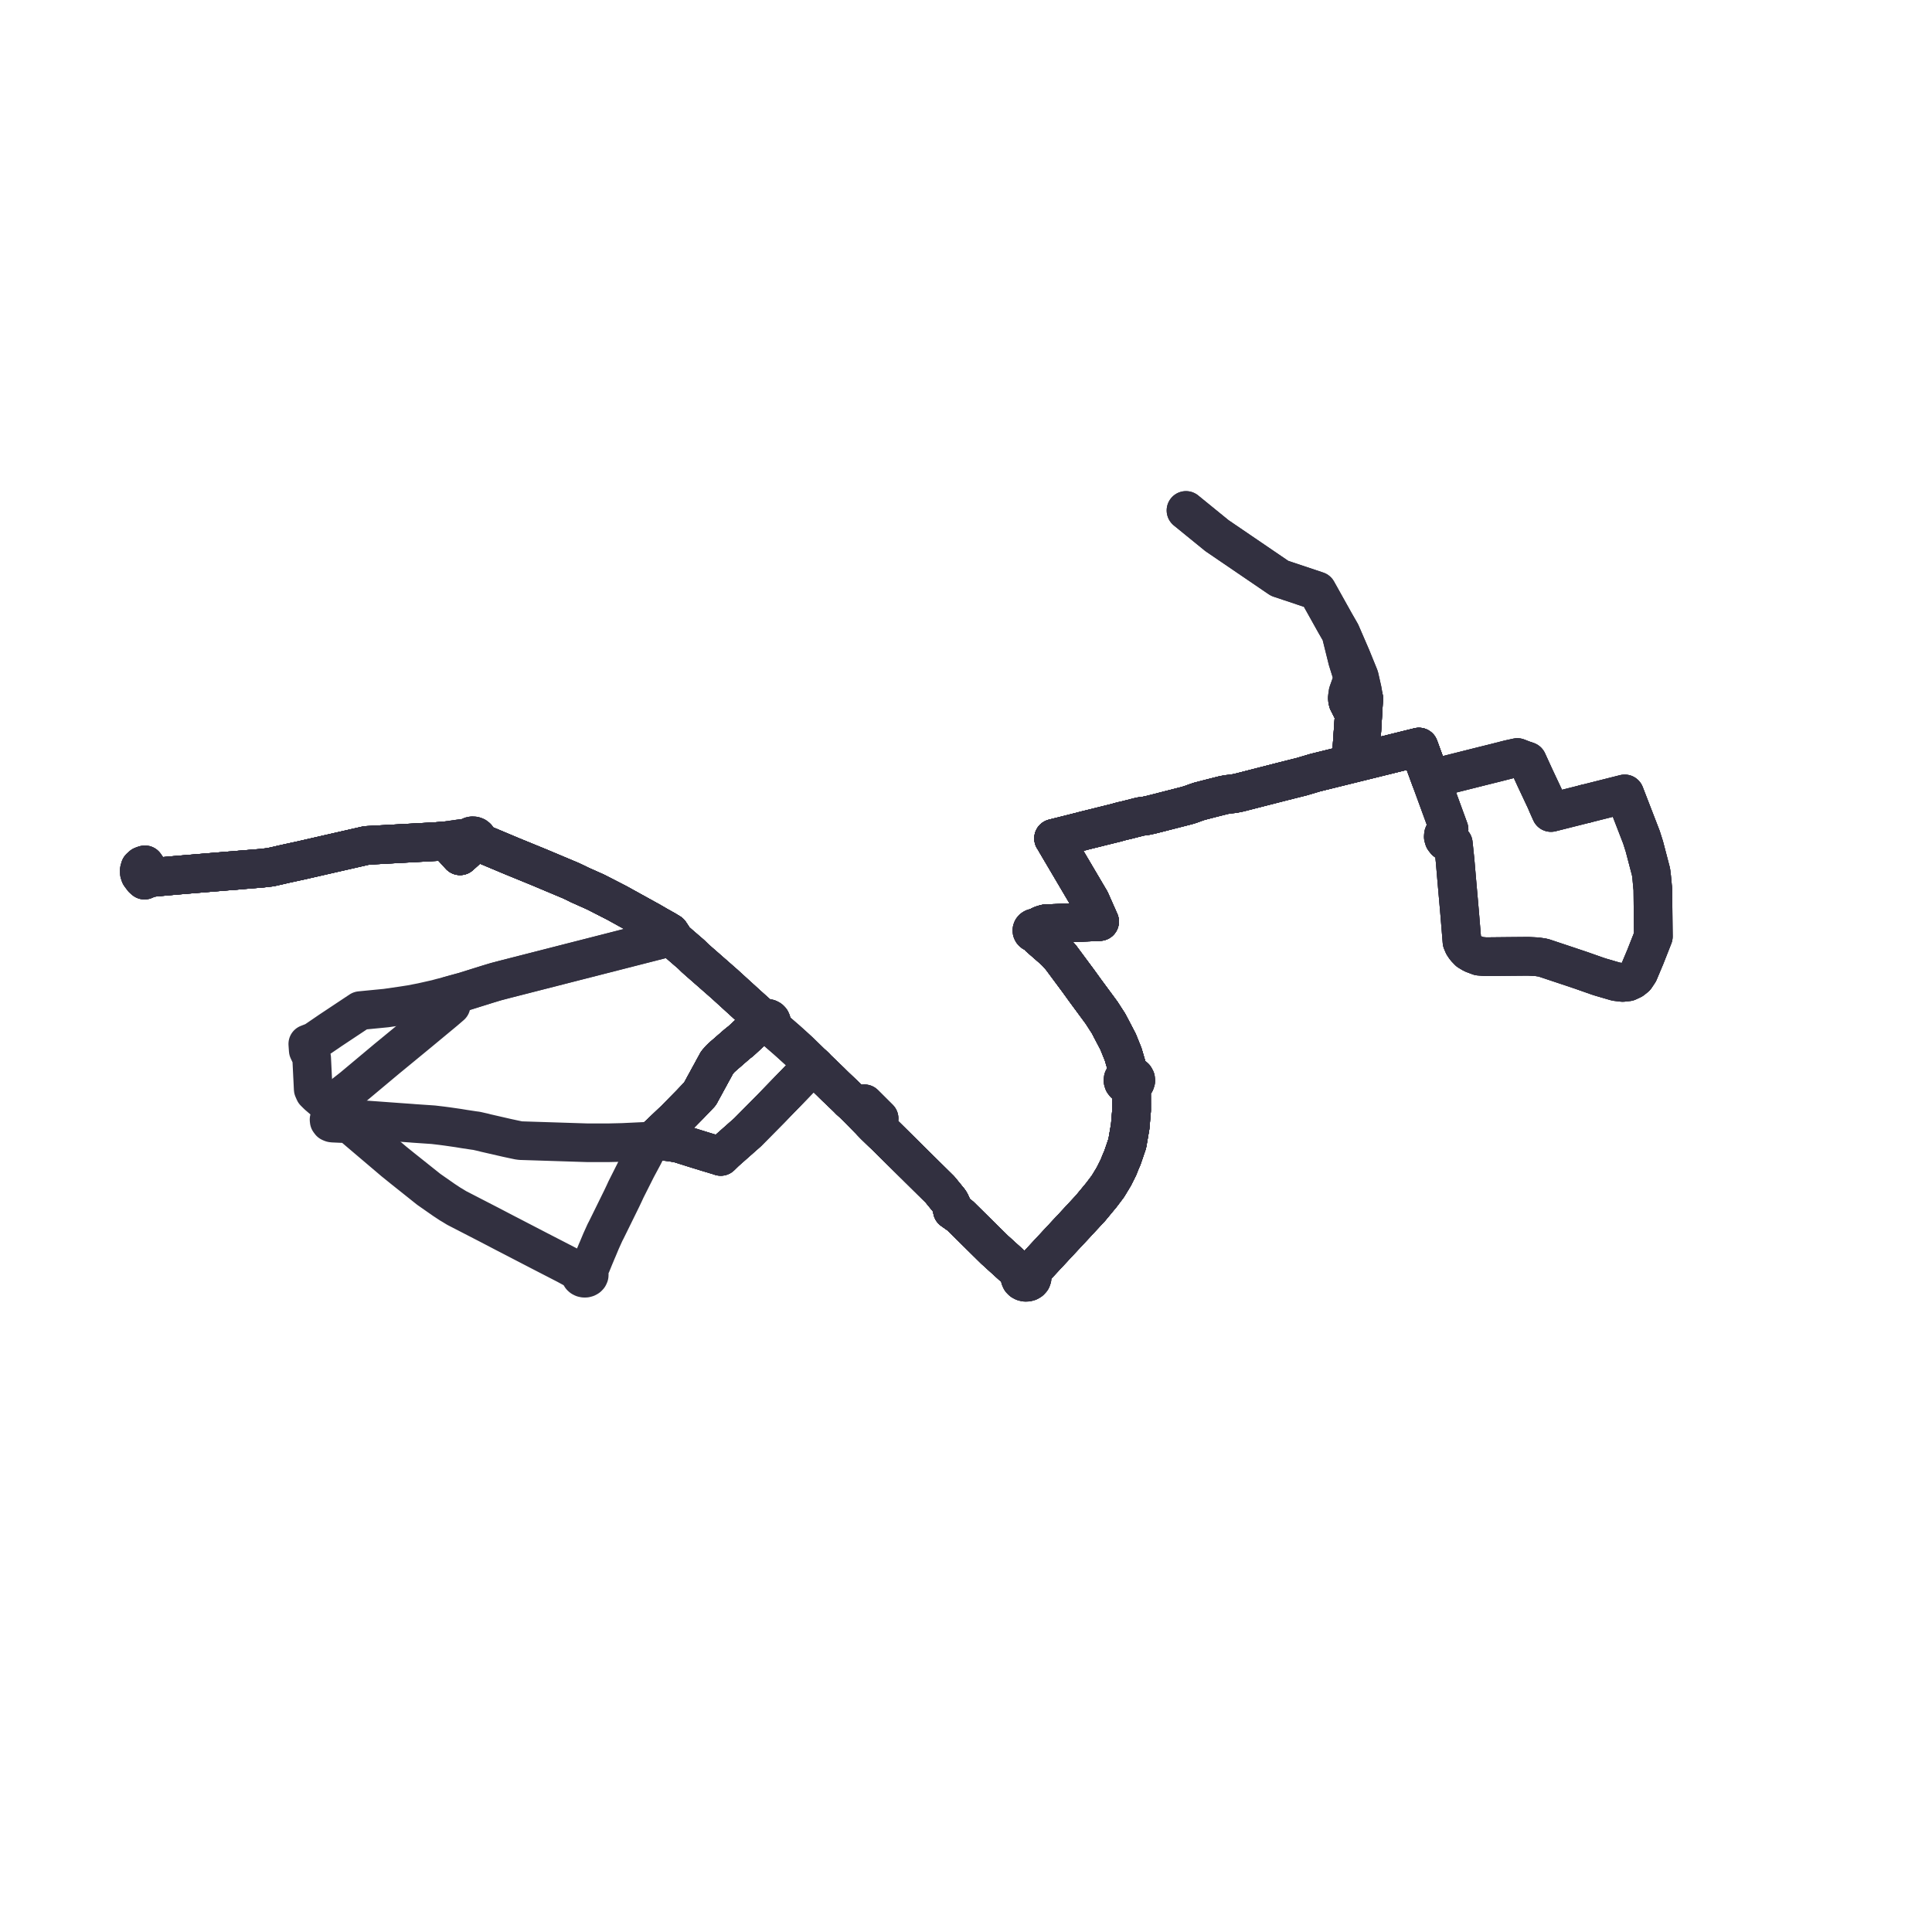     
<svg width="277.316" height="277.316" version="1.1"
     xmlns="http://www.w3.org/2000/svg">

  <title>Plan de ligne</title>
  <desc>Du 2025-01-02 au 9999-01-01</desc>

<path d='M 227.545 115.383 L 227.483 115.399 L 225.736 115.839 L 223.915 116.298 L 222.621 116.624 L 222.109 115.479 L 221.853 114.877 L 220.3 111.575 L 219.422 109.657 L 219.242 109.266 L 218.608 109.05 L 217.796 108.736 L 216.601 108.996 L 214.676 109.487 L 212.629 109.996 L 209.668 110.74 L 205.35 111.825 L 205.181 111.361 L 204.205 108.691 L 203.856 107.738 L 203.67 107.228 L 201.75 107.702 L 198.528 108.499 L 198.124 108.598 L 197.054 108.863 L 195.893 109.15 L 194.547 109.482 L 195.144 108.833 L 195.193 108.237 L 195.289 107.09 L 195.456 105.071 L 195.479 104.802 L 195.533 103.878 L 195.748 100.256 L 194.266 100.51 L 193.483 100.694 L 194.129 101.976 L 194.393 102.5 L 194.022 107.831 L 194.007 108.156 L 193.952 108.959 L 194.547 109.482 L 193.559 109.726 L 192.729 109.931 L 192.154 110.074 L 191.858 110.146 L 190.851 110.396 L 189.125 110.822 L 188.795 110.903 L 186.868 111.476 L 185.626 111.788 L 183.948 112.211 L 181.675 112.793 L 180.632 113.06 L 178.326 113.652 L 178.129 113.702 L 177.743 113.795 L 177.062 113.93 L 176.261 114.013 L 175.66 114.122 L 173.895 114.566 L 172.148 115.019 L 171.686 115.174 L 171.199 115.352 L 170.859 115.477 L 170.314 115.639 L 169.23 115.917 L 167.043 116.477 L 166.134 116.711 L 166.005 116.743 L 165.207 116.944 L 164.523 117.093 L 163.687 117.207 L 161.698 117.713 L 161.55 117.746 L 161.217 117.822 L 160.807 117.925 L 160.53 118.001 L 160.307 118.07 L 158.042 118.629 L 157.43 118.783 L 157.229 118.834 L 155.751 119.196 L 155.223 119.338 L 154.7 119.468 L 154.272 119.577 L 154.14 119.612 L 151.227 120.341 L 151.411 120.609 L 151.506 120.803 L 153.757 124.618 L 156.505 129.275 L 157.835 132.278 L 157.548 132.297 L 152.955 132.48 L 150.11 132.593 L 149.668 132.712 L 149.378 132.829 L 148.884 133.267 L 148.764 133.208 L 148.628 133.18 L 148.488 133.187 L 148.356 133.226 L 148.245 133.295 L 148.164 133.389 L 148.12 133.508 L 148.125 133.632 L 148.18 133.749 L 148.279 133.844 L 148.41 133.909 L 148.561 133.936 L 148.713 133.921 L 148.85 134.119 L 149.168 134.519 L 151.24 136.328 L 151.624 136.699 L 152.292 137.447 L 152.64 137.917 L 154.767 140.784 L 155.797 142.21 L 158.116 145.356 L 159.124 146.919 L 160.487 149.522 L 161.213 151.317 L 161.747 153.131 L 162.083 154.31 L 161.791 154.356 L 161.532 154.475 L 161.334 154.655 L 161.217 154.875 L 161.193 155.115 L 161.264 155.349 L 161.424 155.552 L 161.655 155.703 L 161.933 155.788 L 162.232 155.795 L 162.421 157.069 L 162.424 159.364 L 162.232 161.667 L 161.811 164.126 L 161.11 166.185 L 160.952 166.54 L 160.766 166.983 L 160.557 167.526 L 159.883 168.872 L 159.032 170.279 L 158.092 171.526 L 156.509 173.438 L 155.277 174.762 L 154.005 176.136 L 153.38 176.802 L 152.387 177.87 L 152.187 178.084 L 151.763 178.54 L 149.072 181.434 L 148.352 182.208 L 147.935 182.657 L 147.806 182.795 L 147.593 182.699 L 147.355 182.655 L 147.112 182.666 L 146.882 182.732 L 146.684 182.847 L 146.494 182.708 L 146.222 182.509 L 146.103 182.415 L 142.753 179.375 L 137.799 174.49 L 136.702 173.713 L 136.6 173.027 L 136.368 172.537 L 136.236 172.348 L 134.922 170.738 L 131.226 167.084 L 129.578 165.456 L 127.153 163.063 L 126.65 162.591 L 125.555 161.528 L 125.124 161.086 L 125.533 160.865 L 126.184 160.546 L 124.611 158.978 L 124.066 158.434 L 123.212 158.521 L 122.838 158.76 L 122.479 158.404 L 122.331 158.271 L 121.951 157.929 L 121.7 157.665 L 121.302 157.279 L 119.982 156.026 L 119.589 155.642 L 119.202 155.257 L 118.174 154.264 L 117.448 153.573 L 117.36 153.491 L 116.981 153.09 L 116.732 152.857 L 115.898 153.721 L 113.756 155.939 L 113.135 156.579 L 110.59 159.207 L 110.265 159.535 L 107.301 162.53 L 104.824 164.72 L 104.129 165.335 L 103.638 165.813 L 103.455 165.992 L 103.021 165.846 L 102.628 165.733 L 101.326 165.339 L 99.729 164.846 L 97.496 164.143 L 96.579 163.973 L 95.719 163.86 L 94.94 163.803 L 94.242 163.777 L 93.601 163.809 L 93.903 163.527 L 94.015 163.422 L 94.948 162.553 L 95.145 162.367 L 96.849 160.744 L 98.085 159.491 L 99.109 158.454 L 100.466 157.026 L 102.935 152.501 L 103.495 151.869 L 103.681 151.71 L 105.834 149.836 L 106.35 149.434 L 107.712 148.175 L 108.488 147.504 L 108.86 147.183 L 109.223 147.039 L 109.405 146.98 L 109.532 147.124 L 109.706 147.23 L 109.913 147.287 L 110.131 147.29 L 110.341 147.24 L 110.52 147.14 L 110.66 146.99 L 110.732 146.811 L 110.729 146.623 L 110.649 146.447 L 110.504 146.3 L 110.309 146.201 L 110.121 146.16 L 109.926 146.164 L 109.739 146.209 L 109.576 146.295 L 109.428 146.162 L 109.04 145.814 L 107.286 144.239 L 104.01 141.252 L 100.694 138.343 L 100.395 138.087 L 99.739 137.498 L 99.589 137.351 L 99.23 137 L 97.516 135.521 L 96.847 134.928 L 96.516 134.425 L 96.153 133.88 L 95.514 133.491 L 94.44 132.89 L 93.481 132.333 L 93.295 132.225 L 92.907 132.013 L 88.562 129.611 L 85.507 128.045 L 83.1 126.97 L 82.908 126.867 L 81.929 126.402 L 80.198 125.674 L 79.63 125.436 L 79.433 125.353 L 77.386 124.492 L 73.404 122.862 L 71.994 122.269 L 69.102 121.054 L 68.517 120.763 L 68.573 120.572 L 68.546 120.377 L 68.439 120.201 L 68.265 120.065 L 68.043 119.985 L 67.802 119.97 L 67.604 120.009 L 67.428 120.094 L 67.289 120.214 L 67.199 120.362 L 66.433 120.338 L 65.288 120.503 L 64.045 120.681 L 65.104 121.82 L 65.283 122.015 L 65.666 122.436 L 66.034 122.84 L 67.299 121.699 L 67.576 121.057 L 67.848 121.108 L 68.123 121.071 L 68.359 120.948 L 68.517 120.763 L 68.573 120.572 L 68.546 120.377 L 68.439 120.201 L 68.265 120.065 L 68.043 119.985 L 67.802 119.97 L 67.604 120.009 L 67.428 120.094 L 67.289 120.214 L 67.199 120.362 L 66.433 120.338 L 64.045 120.681 L 62.575 120.803 L 59.086 120.995 L 57.61 121.076 L 52.922 121.334 L 52.628 121.35 L 49.06 122.165 L 47.591 122.5 L 44.713 123.158 L 43.218 123.5 L 43.097 123.526 L 40.954 123.992 L 39.857 124.246 L 38.837 124.475 L 37.556 124.623 L 34.424 124.879 L 33.646 124.954 L 33.058 124.992 L 30.649 125.191 L 27.185 125.477 L 25.681 125.602 L 25.368 125.63 L 25.146 125.649 L 24.746 125.685 L 24.084 125.743 L 23.408 125.803 L 22.74 125.862 L 22.265 125.904 L 22.053 125.931 L 21.91 125.726 L 21.458 125.075' fill='transparent' stroke='#323040' stroke-linecap='round' stroke-linejoin='round' stroke-width='5.546'/><path d='M 21.458 125.075 L 21.275 124.812 L 20.803 124.135 L 20.648 124.175 L 20.39 124.279 L 20.098 124.55 L 20.081 124.611 L 20 124.895 L 20.006 125.287 L 20.107 125.59 L 20.419 126.009 L 20.504 126.122 L 20.743 126.334 L 21.331 126.06 L 22.053 125.931 L 22.265 125.904 L 22.74 125.862 L 23.408 125.803 L 24.084 125.743 L 24.746 125.685 L 25.146 125.649 L 25.368 125.63 L 25.681 125.602 L 30.649 125.191 L 33.058 124.992 L 33.646 124.954 L 34.424 124.879 L 37.556 124.623 L 38.837 124.475 L 39.857 124.246 L 40.954 123.992 L 43.097 123.526 L 43.218 123.5 L 44.713 123.158 L 47.591 122.5 L 49.06 122.165 L 52.628 121.35 L 52.922 121.334 L 57.61 121.076 L 62.575 120.803 L 64.045 120.681 L 65.104 121.82 L 65.283 122.015 L 65.422 122.169 L 66.034 122.84 L 67.299 121.699 L 67.576 121.057 L 67.848 121.108 L 68.123 121.071 L 68.359 120.948 L 68.517 120.763 L 69.102 121.054 L 70.669 121.713 L 73.404 122.862 L 77.386 124.492 L 79.433 125.353 L 79.63 125.436 L 80.198 125.674 L 81.929 126.402 L 82.908 126.867 L 83.1 126.97 L 85.507 128.045 L 88.562 129.611 L 92.907 132.013 L 93.295 132.225 L 93.481 132.333 L 94.44 132.89 L 95.514 133.491 L 96.153 133.88 L 96.516 134.425 L 96.847 134.928 L 97.516 135.521 L 99.23 137 L 99.589 137.351 L 99.739 137.498 L 100.395 138.087 L 100.694 138.343 L 104.01 141.252 L 107.286 144.239 L 109.04 145.814 L 109.428 146.162 L 109.576 146.295 L 109.452 146.407 L 109.37 146.541 L 109.333 146.688 L 109.346 146.838 L 109.405 146.98 L 109.223 147.039 L 108.86 147.183 L 107.712 148.175 L 106.35 149.434 L 105.834 149.836 L 104.895 150.654 L 103.681 151.71 L 103.495 151.869 L 102.935 152.501 L 100.466 157.026 L 99.109 158.454 L 96.849 160.744 L 95.145 162.367 L 94.948 162.553 L 94.015 163.422 L 93.903 163.527 L 93.601 163.809 L 94.242 163.777 L 94.94 163.803 L 95.719 163.86 L 96.579 163.973 L 97.496 164.143 L 98.433 164.437 L 99.729 164.846 L 101.326 165.339 L 102.628 165.733 L 103.021 165.846 L 103.455 165.992 L 103.638 165.813 L 104.129 165.335 L 107.301 162.53 L 110.265 159.535 L 110.59 159.207 L 113.135 156.579 L 113.756 155.939 L 115.898 153.721 L 116.732 152.857 L 116.981 153.09 L 117.36 153.491 L 117.448 153.573 L 118.174 154.264 L 119.202 155.257 L 119.589 155.642 L 119.982 156.026 L 121.302 157.279 L 121.7 157.665 L 121.951 157.929 L 122.479 158.404 L 122.838 158.76 L 124.765 160.719 L 125.124 161.086 L 125.555 161.528 L 126.65 162.591 L 127.153 163.063 L 129.578 165.456 L 134.334 170.157 L 134.922 170.738 L 136.236 172.348 L 136.368 172.537 L 136.6 173.027 L 136.702 173.713 L 137.799 174.49 L 142.753 179.375 L 146.103 182.415 L 146.222 182.509 L 146.494 182.708 L 146.684 182.847 L 146.513 183.03 L 146.426 183.249 L 146.43 183.479 L 146.526 183.696 L 146.703 183.875 L 146.92 183.99 L 147.17 184.049 L 147.431 184.044 L 147.677 183.978 L 147.888 183.854 L 148.062 183.66 L 148.144 183.43 L 148.125 183.191 L 148.008 182.97 L 147.806 182.795 L 147.935 182.657 L 148.352 182.208 L 149.072 181.434 L 151.763 178.54 L 152.187 178.084 L 152.387 177.87 L 153.38 176.802 L 154.005 176.136 L 155.277 174.762 L 156.509 173.438 L 158.092 171.526 L 159.032 170.279 L 159.883 168.872 L 160.557 167.526 L 160.766 166.983 L 160.952 166.54 L 161.11 166.185 L 161.811 164.126 L 162.232 161.667 L 162.424 159.364 L 162.421 157.069 L 162.232 155.795 L 162.527 155.721 L 162.777 155.572 L 162.951 155.364 L 163.03 155.121 L 163.005 154.872 L 162.879 154.642 L 162.666 154.46 L 162.391 154.345 L 162.083 154.31 L 161.747 153.131 L 161.213 151.317 L 160.487 149.522 L 159.124 146.919 L 158.116 145.356 L 156.931 143.749 L 155.797 142.21 L 154.767 140.784 L 152.64 137.917 L 152.292 137.447 L 151.624 136.699 L 151.24 136.328 L 149.168 134.519 L 148.85 134.119 L 148.713 133.921 L 148.837 133.876 L 148.939 133.804 L 149.012 133.711 L 149.048 133.605 L 149.042 133.48 L 148.986 133.362 L 148.884 133.267 L 149.378 132.829 L 149.668 132.712 L 150.11 132.593 L 154.97 132.4 L 157.548 132.297 L 157.835 132.278 L 156.505 129.275 L 151.506 120.803 L 151.411 120.609 L 151.227 120.341 L 153.495 119.773 L 154.14 119.612 L 154.272 119.577 L 154.7 119.468 L 155.223 119.338 L 155.751 119.196 L 157.229 118.834 L 157.43 118.783 L 158.042 118.629 L 160.307 118.07 L 160.53 118.001 L 160.807 117.925 L 161.217 117.822 L 161.55 117.746 L 161.698 117.713 L 163.687 117.207 L 164.523 117.093 L 165.207 116.944 L 166.005 116.743 L 166.134 116.711 L 167.043 116.477 L 169.23 115.917 L 170.314 115.639 L 170.859 115.477 L 171.199 115.352 L 171.686 115.174 L 172.148 115.019 L 173.895 114.566 L 175.66 114.122 L 176.261 114.013 L 177.062 113.93 L 177.743 113.795 L 178.129 113.702 L 178.326 113.652 L 180.632 113.06 L 181.675 112.793 L 183.948 112.211 L 185.626 111.788 L 186.868 111.476 L 188.795 110.903 L 189.125 110.822 L 190.851 110.396 L 191.858 110.146 L 192.154 110.074 L 192.729 109.931 L 194.547 109.482 L 195.144 108.833 L 195.193 108.237 L 195.289 107.09 L 195.456 105.071 L 195.479 104.802 L 195.599 102.773 L 195.748 100.256 L 194.266 100.51 L 193.483 100.694 L 194.129 101.976 L 194.393 102.5 L 194.022 107.831 L 194.007 108.156 L 193.952 108.959 L 194.547 109.482 L 195.893 109.15 L 197.054 108.863 L 198.124 108.598 L 198.528 108.499 L 201.75 107.702 L 203.67 107.228 L 204.205 108.691 L 205.181 111.361 L 205.35 111.825 L 205.576 112.443 L 206.548 115.099 L 207.994 119.057 L 207.53 119.309 L 207.318 119.544 L 207.194 119.818 L 207.168 120.108 L 207.263 120.436 L 207.482 120.723 L 207.802 120.939 L 208.189 121.061 L 208.605 121.077 L 208.687 121.84 L 208.795 122.893 L 208.863 123.55 L 208.976 124.873 L 209.066 125.933 L 209.264 128.19 L 209.388 129.59 L 209.519 131.104 L 209.852 135.165 L 210.056 135.642 L 210.354 136.081 L 210.805 136.55 L 211.399 136.903 L 212.317 137.249 L 213.268 137.323 L 216.797 137.287 L 219.347 137.265 L 220.591 137.326 L 221.477 137.455 L 224.947 138.611 L 226.98 139.293 L 229.334 140.121 L 229.808 140.272 L 231.971 140.904 L 232.913 141.016 L 233.666 140.935 L 234.286 140.646 L 234.768 140.263 L 235.233 139.565 L 236.173 137.33 L 237.145 134.861 L 237.316 134.427 L 237.299 132.819 L 237.245 127.532 L 237.214 127.328 L 237.096 126.056 L 236.991 125.165 L 236.896 124.801 L 236.032 121.503 L 235.613 120.182 L 234.897 118.328 L 234.144 116.381 L 233.207 113.956 L 230.638 114.604 L 229.208 114.964 L 227.737 115.335 L 227.545 115.383' fill='transparent' stroke='#323040' stroke-linecap='round' stroke-linejoin='round' stroke-width='5.546'/><path d='M 227.545 115.383 L 227.483 115.399 L 225.736 115.839 L 223.915 116.298 L 222.621 116.624 L 222.109 115.479 L 221.853 114.877 L 220.3 111.575 L 219.422 109.657 L 219.242 109.266 L 218.608 109.05 L 217.796 108.736 L 216.601 108.996 L 214.676 109.487 L 212.629 109.996 L 209.668 110.74 L 205.35 111.825 L 205.181 111.361 L 204.205 108.691 L 203.856 107.738 L 203.67 107.228 L 201.75 107.702 L 198.528 108.499 L 198.124 108.598 L 197.054 108.863 L 195.893 109.15 L 194.547 109.482 L 195.144 108.833 L 195.193 108.237 L 195.289 107.09 L 195.456 105.071 L 195.479 104.802 L 195.533 103.878 L 195.748 100.256 L 195.546 99.076 L 195.112 97.158 L 193.972 94.354 L 192.458 90.855 L 191.612 89.382 L 189.062 84.815 L 183.671 83.011 L 183.071 82.603 L 174.682 76.887 L 170.234 73.267 L 174.682 76.887 L 183.071 82.603 L 183.671 83.011 L 189.062 84.815 L 191.612 89.382 L 192.458 90.855 L 193.426 94.752 L 194.083 96.857 L 194.039 97.873 L 193.488 99.426 L 193.378 100.209 L 193.483 100.694 L 194.129 101.976 L 194.393 102.5 L 194.022 107.831 L 194.007 108.156 L 193.952 108.959 L 194.547 109.482 L 193.559 109.726 L 192.729 109.931 L 192.154 110.074 L 191.858 110.146 L 190.851 110.396 L 189.125 110.822 L 188.795 110.903 L 186.868 111.476 L 185.626 111.788 L 183.948 112.211 L 181.675 112.793 L 180.632 113.06 L 178.326 113.652 L 178.129 113.702 L 177.743 113.795 L 177.062 113.93 L 176.261 114.013 L 175.66 114.122 L 173.895 114.566 L 172.148 115.019 L 171.686 115.174 L 171.199 115.352 L 170.859 115.477 L 170.314 115.639 L 169.23 115.917 L 167.043 116.477 L 166.134 116.711 L 166.005 116.743 L 165.207 116.944 L 164.523 117.093 L 163.687 117.207 L 161.698 117.713 L 161.55 117.746 L 161.217 117.822 L 160.807 117.925 L 160.53 118.001 L 160.307 118.07 L 158.042 118.629 L 157.43 118.783 L 157.229 118.834 L 155.751 119.196 L 155.223 119.338 L 154.7 119.468 L 154.272 119.577 L 154.14 119.612 L 151.227 120.341 L 151.411 120.609 L 151.506 120.803 L 153.757 124.618 L 156.505 129.275 L 157.835 132.278 L 157.548 132.297 L 152.955 132.48 L 150.11 132.593 L 149.668 132.712 L 149.378 132.829 L 148.884 133.267 L 148.764 133.208 L 148.628 133.18 L 148.488 133.187 L 148.356 133.226 L 148.245 133.295 L 148.164 133.389 L 148.12 133.508 L 148.125 133.632 L 148.18 133.749 L 148.279 133.844 L 148.41 133.909 L 148.561 133.936 L 148.713 133.921 L 148.85 134.119 L 149.168 134.519 L 151.24 136.328 L 151.624 136.699 L 152.292 137.447 L 152.64 137.917 L 154.767 140.784 L 155.797 142.21 L 158.116 145.356 L 159.124 146.919 L 160.487 149.522 L 161.213 151.317 L 161.747 153.131 L 162.083 154.31 L 161.791 154.356 L 161.532 154.475 L 161.334 154.655 L 161.217 154.875 L 161.193 155.115 L 161.264 155.349 L 161.424 155.552 L 161.655 155.703 L 161.933 155.788 L 162.232 155.795 L 162.421 157.069 L 162.424 159.364 L 162.232 161.667 L 161.811 164.126 L 161.11 166.185 L 160.952 166.54 L 160.766 166.983 L 160.557 167.526 L 159.883 168.872 L 159.032 170.279 L 158.092 171.526 L 156.509 173.438 L 155.277 174.762 L 154.005 176.136 L 153.38 176.802 L 152.387 177.87 L 152.187 178.084 L 151.763 178.54 L 149.072 181.434 L 148.352 182.208 L 147.935 182.657 L 147.806 182.795 L 147.593 182.699 L 147.355 182.655 L 147.112 182.666 L 146.882 182.732 L 146.684 182.847 L 146.494 182.708 L 146.222 182.509 L 146.103 182.415 L 142.753 179.375 L 137.799 174.49 L 136.702 173.713 L 136.6 173.027 L 136.368 172.537 L 136.236 172.348 L 134.922 170.738 L 131.226 167.084 L 129.578 165.456 L 127.153 163.063 L 126.65 162.591 L 125.555 161.528 L 125.124 161.086 L 125.533 160.865 L 126.184 160.546 L 124.611 158.978 L 124.066 158.434 L 123.212 158.521 L 122.838 158.76 L 122.479 158.404 L 122.331 158.271 L 121.951 157.929 L 121.7 157.665 L 121.302 157.279 L 119.982 156.026 L 119.589 155.642 L 119.202 155.257 L 118.174 154.264 L 117.448 153.573 L 117.36 153.491 L 116.981 153.09 L 116.732 152.857 L 115.898 153.721 L 113.756 155.939 L 113.135 156.579 L 110.59 159.207 L 110.265 159.535 L 107.301 162.53 L 104.824 164.72 L 104.129 165.335 L 103.638 165.813 L 103.455 165.992 L 103.021 165.846 L 102.628 165.733 L 101.326 165.339 L 99.729 164.846 L 97.496 164.143 L 96.579 163.973 L 95.719 163.86 L 94.94 163.803 L 94.242 163.777 L 93.601 163.809 L 93.903 163.527 L 94.015 163.422 L 94.948 162.553 L 95.145 162.367 L 96.849 160.744 L 98.085 159.491 L 99.109 158.454 L 100.466 157.026 L 102.935 152.501 L 103.495 151.869 L 103.681 151.71 L 105.834 149.836 L 106.35 149.434 L 107.712 148.175 L 108.488 147.504 L 108.86 147.183 L 109.223 147.039 L 109.405 146.98 L 109.532 147.124 L 109.706 147.23 L 109.913 147.287 L 110.131 147.29 L 110.341 147.24 L 110.52 147.14 L 110.66 146.99 L 110.732 146.811 L 110.729 146.623 L 110.649 146.447 L 110.504 146.3 L 110.309 146.201 L 110.121 146.16 L 109.926 146.164 L 109.739 146.209 L 109.576 146.295 L 109.428 146.162 L 109.04 145.814 L 107.286 144.239 L 104.01 141.252 L 100.694 138.343 L 100.395 138.087 L 99.739 137.498 L 99.589 137.351 L 99.23 137 L 97.516 135.521 L 96.847 134.928 L 96.516 134.425 L 96.153 133.88 L 95.514 133.491 L 94.44 132.89 L 93.481 132.333 L 93.295 132.225 L 92.907 132.013 L 88.562 129.611 L 85.507 128.045 L 83.1 126.97 L 82.908 126.867 L 81.929 126.402 L 80.198 125.674 L 79.63 125.436 L 79.433 125.353 L 77.386 124.492 L 73.404 122.862 L 71.994 122.269 L 69.102 121.054 L 68.517 120.763 L 68.573 120.572 L 68.546 120.377 L 68.439 120.201 L 68.265 120.065 L 68.043 119.985 L 67.802 119.97 L 67.604 120.009 L 67.428 120.094 L 67.289 120.214 L 67.199 120.362 L 66.433 120.338 L 65.288 120.503 L 64.045 120.681 L 65.104 121.82 L 65.283 122.015 L 65.666 122.436 L 66.034 122.84 L 67.299 121.699 L 67.576 121.057 L 67.848 121.108 L 68.123 121.071 L 68.359 120.948 L 68.517 120.763 L 68.573 120.572 L 68.546 120.377 L 68.439 120.201 L 68.265 120.065 L 68.043 119.985 L 67.802 119.97 L 67.604 120.009 L 67.428 120.094 L 67.289 120.214 L 67.199 120.362 L 66.433 120.338 L 64.045 120.681 L 62.575 120.803 L 59.086 120.995 L 57.61 121.076 L 52.922 121.334 L 52.628 121.35 L 49.06 122.165 L 47.591 122.5 L 44.713 123.158 L 43.218 123.5 L 43.097 123.526 L 40.954 123.992 L 39.857 124.246 L 38.837 124.475 L 37.556 124.623 L 34.424 124.879 L 33.646 124.954 L 33.058 124.992 L 30.649 125.191 L 27.185 125.477 L 25.681 125.602 L 25.368 125.63 L 25.146 125.649 L 24.746 125.685 L 24.084 125.743 L 23.408 125.803 L 22.74 125.862 L 22.265 125.904 L 22.053 125.931 L 21.91 125.726 L 21.458 125.075' fill='transparent' stroke='#323040' stroke-linecap='round' stroke-linejoin='round' stroke-width='5.546'/><path d='M 21.458 125.075 L 21.275 124.812 L 20.803 124.135 L 20.648 124.175 L 20.39 124.279 L 20.098 124.55 L 20.081 124.611 L 20 124.895 L 20.006 125.287 L 20.107 125.59 L 20.419 126.009 L 20.504 126.122 L 20.743 126.334 L 21.331 126.06 L 22.053 125.931 L 22.265 125.904 L 22.74 125.862 L 23.408 125.803 L 24.084 125.743 L 24.746 125.685 L 25.146 125.649 L 25.368 125.63 L 25.681 125.602 L 30.649 125.191 L 33.058 124.992 L 33.646 124.954 L 34.424 124.879 L 37.556 124.623 L 38.837 124.475 L 39.857 124.246 L 40.954 123.992 L 43.097 123.526 L 43.218 123.5 L 44.713 123.158 L 47.591 122.5 L 49.06 122.165 L 52.628 121.35 L 52.922 121.334 L 57.61 121.076 L 62.575 120.803 L 64.045 120.681 L 65.104 121.82 L 65.283 122.015 L 65.422 122.169 L 66.034 122.84 L 67.299 121.699 L 67.576 121.057 L 67.848 121.108 L 68.123 121.071 L 68.359 120.948 L 68.517 120.763 L 69.102 121.054 L 70.669 121.713 L 73.404 122.862 L 77.386 124.492 L 79.433 125.353 L 79.63 125.436 L 80.198 125.674 L 81.929 126.402 L 82.908 126.867 L 83.1 126.97 L 85.507 128.045 L 88.562 129.611 L 92.907 132.013 L 93.295 132.225 L 93.481 132.333 L 94.44 132.89 L 95.514 133.491 L 96.153 133.88 L 96.516 134.425 L 96.847 134.928 L 97.516 135.521 L 99.23 137 L 99.589 137.351 L 99.739 137.498 L 100.395 138.087 L 100.694 138.343 L 104.01 141.252 L 107.286 144.239 L 109.04 145.814 L 109.428 146.162 L 109.576 146.295 L 109.452 146.407 L 109.37 146.541 L 109.333 146.688 L 109.346 146.838 L 109.405 146.98 L 109.223 147.039 L 108.86 147.183 L 107.712 148.175 L 106.35 149.434 L 105.834 149.836 L 104.895 150.654 L 103.681 151.71 L 103.495 151.869 L 102.935 152.501 L 100.466 157.026 L 99.109 158.454 L 96.849 160.744 L 95.145 162.367 L 94.948 162.553 L 94.015 163.422 L 93.903 163.527 L 93.601 163.809 L 94.242 163.777 L 94.94 163.803 L 95.719 163.86 L 96.579 163.973 L 97.496 164.143 L 98.433 164.437 L 99.729 164.846 L 101.326 165.339 L 102.628 165.733 L 103.021 165.846 L 103.455 165.992 L 103.638 165.813 L 104.129 165.335 L 107.301 162.53 L 110.265 159.535 L 110.59 159.207 L 113.135 156.579 L 113.756 155.939 L 115.898 153.721 L 116.732 152.857 L 116.981 153.09 L 117.36 153.491 L 117.448 153.573 L 118.174 154.264 L 119.202 155.257 L 119.589 155.642 L 119.982 156.026 L 121.302 157.279 L 121.7 157.665 L 121.951 157.929 L 122.479 158.404 L 122.838 158.76 L 124.765 160.719 L 125.124 161.086 L 125.555 161.528 L 126.65 162.591 L 127.153 163.063 L 129.578 165.456 L 134.334 170.157 L 134.922 170.738 L 136.236 172.348 L 136.368 172.537 L 136.6 173.027 L 136.702 173.713 L 137.799 174.49 L 142.753 179.375 L 146.103 182.415 L 146.222 182.509 L 146.494 182.708 L 146.684 182.847 L 146.513 183.03 L 146.426 183.249 L 146.43 183.479 L 146.526 183.696 L 146.703 183.875 L 146.92 183.99 L 147.17 184.049 L 147.431 184.044 L 147.677 183.978 L 147.888 183.854 L 148.062 183.66 L 148.144 183.43 L 148.125 183.191 L 148.008 182.97 L 147.806 182.795 L 147.935 182.657 L 148.352 182.208 L 149.072 181.434 L 151.763 178.54 L 152.187 178.084 L 152.387 177.87 L 153.38 176.802 L 154.005 176.136 L 155.277 174.762 L 156.509 173.438 L 158.092 171.526 L 159.032 170.279 L 159.883 168.872 L 160.557 167.526 L 160.766 166.983 L 160.952 166.54 L 161.11 166.185 L 161.811 164.126 L 162.232 161.667 L 162.424 159.364 L 162.421 157.069 L 162.232 155.795 L 162.527 155.721 L 162.777 155.572 L 162.951 155.364 L 163.03 155.121 L 163.005 154.872 L 162.879 154.642 L 162.666 154.46 L 162.391 154.345 L 162.083 154.31 L 161.747 153.131 L 161.213 151.317 L 160.487 149.522 L 159.124 146.919 L 158.116 145.356 L 156.931 143.749 L 155.797 142.21 L 154.767 140.784 L 152.64 137.917 L 152.292 137.447 L 151.624 136.699 L 151.24 136.328 L 149.168 134.519 L 148.85 134.119 L 148.713 133.921 L 148.837 133.876 L 148.939 133.804 L 149.012 133.711 L 149.048 133.605 L 149.042 133.48 L 148.986 133.362 L 148.884 133.267 L 149.378 132.829 L 149.668 132.712 L 150.11 132.593 L 154.97 132.4 L 157.548 132.297 L 157.835 132.278 L 156.505 129.275 L 151.506 120.803 L 151.411 120.609 L 151.227 120.341 L 153.495 119.773 L 154.14 119.612 L 154.272 119.577 L 154.7 119.468 L 155.223 119.338 L 155.751 119.196 L 157.229 118.834 L 157.43 118.783 L 158.042 118.629 L 160.307 118.07 L 160.53 118.001 L 160.807 117.925 L 161.217 117.822 L 161.55 117.746 L 161.698 117.713 L 163.687 117.207 L 164.523 117.093 L 165.207 116.944 L 166.005 116.743 L 166.134 116.711 L 167.043 116.477 L 169.23 115.917 L 170.314 115.639 L 170.859 115.477 L 171.199 115.352 L 171.686 115.174 L 172.148 115.019 L 173.895 114.566 L 175.66 114.122 L 176.261 114.013 L 177.062 113.93 L 177.743 113.795 L 178.129 113.702 L 178.326 113.652 L 180.632 113.06 L 181.675 112.793 L 183.948 112.211 L 185.626 111.788 L 186.868 111.476 L 188.795 110.903 L 189.125 110.822 L 190.851 110.396 L 191.858 110.146 L 192.154 110.074 L 192.729 109.931 L 194.547 109.482 L 195.144 108.833 L 195.193 108.237 L 195.289 107.09 L 195.456 105.071 L 195.479 104.802 L 195.599 102.773 L 195.748 100.256 L 195.546 99.076 L 195.112 97.158 L 193.972 94.354 L 192.458 90.855 L 191.612 89.382 L 189.062 84.815 L 183.671 83.011 L 183.071 82.603 L 178.566 79.534 L 174.682 76.887 L 170.234 73.267 L 174.682 76.887 L 183.071 82.603 L 183.671 83.011 L 189.062 84.815 L 191.612 89.382 L 192.458 90.855 L 193.426 94.752 L 194.083 96.857 L 194.039 97.873 L 193.488 99.426 L 193.378 100.209 L 193.483 100.694 L 194.129 101.976 L 194.393 102.5 L 194.022 107.831 L 194.007 108.156 L 193.952 108.959 L 194.547 109.482 L 195.893 109.15 L 197.054 108.863 L 198.124 108.598 L 198.528 108.499 L 201.75 107.702 L 203.67 107.228 L 204.205 108.691 L 205.181 111.361 L 205.35 111.825 L 205.576 112.443 L 206.548 115.099 L 207.994 119.057 L 207.53 119.309 L 207.318 119.544 L 207.194 119.818 L 207.168 120.108 L 207.263 120.436 L 207.482 120.723 L 207.802 120.939 L 208.189 121.061 L 208.605 121.077 L 208.687 121.84 L 208.795 122.893 L 208.863 123.55 L 208.976 124.873 L 209.066 125.933 L 209.264 128.19 L 209.388 129.59 L 209.519 131.104 L 209.852 135.165 L 210.056 135.642 L 210.354 136.081 L 210.805 136.55 L 211.399 136.903 L 212.317 137.249 L 213.268 137.323 L 216.797 137.287 L 219.347 137.265 L 220.591 137.326 L 221.477 137.455 L 224.947 138.611 L 226.98 139.293 L 229.334 140.121 L 229.808 140.272 L 231.971 140.904 L 232.913 141.016 L 233.666 140.935 L 234.286 140.646 L 234.768 140.263 L 235.233 139.565 L 236.173 137.33 L 237.145 134.861 L 237.316 134.427 L 237.299 132.819 L 237.245 127.532 L 237.214 127.328 L 237.096 126.056 L 236.991 125.165 L 236.896 124.801 L 236.032 121.503 L 235.613 120.182 L 234.897 118.328 L 234.144 116.381 L 233.207 113.956 L 230.638 114.604 L 229.208 114.964 L 227.737 115.335 L 227.545 115.383' fill='transparent' stroke='#323040' stroke-linecap='round' stroke-linejoin='round' stroke-width='5.546'/><path d='M 227.545 115.383 L 227.483 115.399 L 225.736 115.839 L 223.915 116.298 L 222.621 116.624 L 222.109 115.479 L 221.853 114.877 L 220.3 111.575 L 219.422 109.657 L 219.242 109.266 L 218.608 109.05 L 217.796 108.736 L 216.601 108.996 L 214.676 109.487 L 212.629 109.996 L 209.668 110.74 L 205.35 111.825 L 205.181 111.361 L 204.205 108.691 L 203.856 107.738 L 203.67 107.228 L 201.75 107.702 L 198.528 108.499 L 198.124 108.598 L 197.054 108.863 L 195.893 109.15 L 194.547 109.482 L 195.144 108.833 L 195.193 108.237 L 195.289 107.09 L 195.456 105.071 L 195.479 104.802 L 195.533 103.878 L 195.748 100.256 L 194.266 100.51 L 193.483 100.694 L 194.129 101.976 L 194.393 102.5 L 194.022 107.831 L 194.007 108.156 L 193.952 108.959 L 194.547 109.482 L 193.559 109.726 L 192.729 109.931 L 192.154 110.074 L 191.858 110.146 L 190.851 110.396 L 189.125 110.822 L 188.795 110.903 L 186.868 111.476 L 185.626 111.788 L 183.948 112.211 L 181.675 112.793 L 180.632 113.06 L 178.326 113.652 L 178.129 113.702 L 177.743 113.795 L 177.062 113.93 L 176.261 114.013 L 175.66 114.122 L 173.895 114.566 L 172.148 115.019 L 171.686 115.174 L 171.199 115.352 L 170.859 115.477 L 170.314 115.639 L 169.23 115.917 L 167.043 116.477 L 166.134 116.711 L 166.005 116.743 L 165.207 116.944 L 164.523 117.093 L 163.687 117.207 L 161.698 117.713 L 161.55 117.746 L 161.217 117.822 L 160.807 117.925 L 160.53 118.001 L 160.307 118.07 L 158.042 118.629 L 157.43 118.783 L 157.229 118.834 L 155.751 119.196 L 155.223 119.338 L 154.7 119.468 L 154.272 119.577 L 154.14 119.612 L 151.227 120.341 L 151.411 120.609 L 151.506 120.803 L 153.757 124.618 L 156.505 129.275 L 157.835 132.278 L 157.548 132.297 L 152.955 132.48 L 150.11 132.593 L 149.668 132.712 L 149.378 132.829 L 148.884 133.267 L 148.764 133.208 L 148.628 133.18 L 148.488 133.187 L 148.356 133.226 L 148.245 133.295 L 148.164 133.389 L 148.12 133.508 L 148.125 133.632 L 148.18 133.749 L 148.279 133.844 L 148.41 133.909 L 148.561 133.936 L 148.713 133.921 L 148.85 134.119 L 149.168 134.519 L 151.24 136.328 L 151.624 136.699 L 152.292 137.447 L 152.64 137.917 L 154.767 140.784 L 155.797 142.21 L 158.116 145.356 L 159.124 146.919 L 160.487 149.522 L 161.213 151.317 L 161.747 153.131 L 162.083 154.31 L 161.791 154.356 L 161.532 154.475 L 161.334 154.655 L 161.217 154.875 L 161.193 155.115 L 161.264 155.349 L 161.424 155.552 L 161.655 155.703 L 161.933 155.788 L 162.232 155.795 L 162.421 157.069 L 162.424 159.364 L 162.232 161.667 L 161.811 164.126 L 161.11 166.185 L 160.952 166.54 L 160.766 166.983 L 160.557 167.526 L 159.883 168.872 L 159.032 170.279 L 158.092 171.526 L 156.509 173.438 L 155.277 174.762 L 154.005 176.136 L 153.38 176.802 L 152.387 177.87 L 152.187 178.084 L 151.763 178.54 L 149.072 181.434 L 148.352 182.208 L 147.935 182.657 L 147.806 182.795 L 147.593 182.699 L 147.355 182.655 L 147.112 182.666 L 146.882 182.732 L 146.684 182.847 L 146.494 182.708 L 146.222 182.509 L 146.103 182.415 L 142.753 179.375 L 137.799 174.49 L 136.702 173.713 L 136.6 173.027 L 136.368 172.537 L 136.236 172.348 L 134.922 170.738 L 131.226 167.084 L 129.578 165.456 L 127.153 163.063 L 126.65 162.591 L 125.555 161.528 L 125.124 161.086 L 125.533 160.865 L 126.184 160.546 L 124.611 158.978 L 124.066 158.434 L 123.212 158.521 L 122.838 158.76 L 122.479 158.404 L 122.331 158.271 L 121.951 157.929 L 121.7 157.665 L 121.302 157.279 L 119.982 156.026 L 119.589 155.642 L 119.202 155.257 L 118.174 154.264 L 117.448 153.573 L 117.36 153.491 L 116.981 153.09 L 116.732 152.857 L 116.536 152.664 L 115.548 151.702 L 114.989 151.157 L 114.667 150.844 L 113.428 149.718 L 112.956 149.296 L 111.673 148.184 L 110.788 147.393 L 110.654 147.266 L 110.52 147.14 L 110.66 146.99 L 110.732 146.811 L 110.729 146.623 L 110.649 146.447 L 110.504 146.3 L 110.309 146.201 L 110.121 146.16 L 109.926 146.164 L 109.739 146.209 L 109.576 146.295 L 109.452 146.407 L 109.37 146.541 L 109.333 146.688 L 109.346 146.838 L 109.405 146.98 L 109.223 147.039 L 108.86 147.183 L 107.712 148.175 L 106.35 149.434 L 105.834 149.836 L 103.681 151.71 L 103.495 151.869 L 102.935 152.501 L 101.229 155.628 L 100.466 157.026 L 99.109 158.454 L 96.849 160.744 L 95.145 162.367 L 94.948 162.553 L 94.015 163.422 L 93.903 163.527 L 93.601 163.809 L 92.859 163.826 L 92.707 163.825 L 89.385 163.982 L 88.943 163.993 L 88.006 164.015 L 87.512 164.027 L 84.286 164.03 L 82.891 163.986 L 78.869 163.857 L 74.736 163.725 L 74.402 163.679 L 73.642 163.518 L 72.795 163.336 L 69.657 162.617 L 69.493 162.566 L 68.396 162.317 L 68.048 162.273 L 66.596 162.054 L 65.762 161.916 L 64.161 161.686 L 63.401 161.586 L 62.192 161.443 L 59.345 161.249 L 59.075 161.224 L 57.714 161.128 L 55.383 160.959 L 54.099 160.865 L 52.865 160.776 L 51.575 160.681 L 50.166 160.579 L 49.421 160.524 L 49.333 160.44 L 49.158 160.34 L 48.762 160.312 L 47.741 160.239 L 47.581 160.271 L 47.424 160.331 L 47.443 160.031 L 47.463 159.697 L 47.505 159.013 L 47.455 158.791 L 47.316 158.631 L 46.765 158.175 L 46.169 157.691 L 45.625 157.226 L 45.139 156.747 L 44.956 156.327 L 44.922 155.62 L 44.889 154.937 L 44.865 154.506 L 44.844 154.066 L 44.737 151.882 L 44.597 151.502 L 44.244 150.759 L 44.18 149.842 L 45.133 149.469 L 45.478 149.233 L 47.421 147.905 L 49.771 146.344 L 50.127 146.108 L 51.045 145.498 L 51.706 145.059 L 55.418 144.697 L 57.775 144.356 L 58.978 144.169 L 60.568 143.861 L 62.699 143.38 L 62.944 143.311 L 63.275 143.221 L 63.561 143.147 L 64.519 142.9 L 65.061 142.749 L 65.395 142.657 L 66.667 142.309 L 67.392 142.082 L 69.943 141.284 L 70.648 141.07 L 70.792 141.026 L 71.194 140.906 L 72.561 140.547 L 75.365 139.831 L 80.576 138.499 L 82.075 138.115 L 85.12 137.338 L 86.551 136.972 L 86.89 136.886 L 89.444 136.232 L 90.97 135.842 L 92.718 135.396 L 94.789 134.866 L 95.017 134.808 L 95.2 134.762 L 96.516 134.425 L 96.153 133.88 L 95.514 133.491 L 94.44 132.89 L 93.481 132.333 L 93.295 132.225 L 92.907 132.013 L 88.562 129.611 L 87.678 129.158 L 85.507 128.045 L 83.1 126.97 L 82.908 126.867 L 81.929 126.402 L 80.198 125.674 L 79.63 125.436 L 79.433 125.353 L 77.386 124.492 L 73.404 122.862 L 69.102 121.054 L 68.517 120.763 L 68.573 120.572 L 68.546 120.377 L 68.439 120.201 L 68.265 120.065 L 68.043 119.985 L 67.802 119.97 L 67.604 120.009 L 67.428 120.094 L 67.289 120.214 L 67.199 120.362 L 66.433 120.338 L 64.85 120.566 L 64.045 120.681 L 64.998 121.706 L 65.104 121.82 L 65.283 122.015 L 65.666 122.436 L 66.034 122.84 L 67.299 121.699 L 67.576 121.057 L 67.848 121.108 L 68.123 121.071 L 68.359 120.948 L 68.517 120.763 L 68.573 120.572 L 68.546 120.377 L 68.439 120.201 L 68.265 120.065 L 68.043 119.985 L 67.802 119.97 L 67.604 120.009 L 67.428 120.094 L 67.289 120.214 L 67.199 120.362 L 66.433 120.338 L 64.045 120.681 L 62.575 120.803 L 59.086 120.995 L 57.61 121.076 L 52.922 121.334 L 52.628 121.35 L 49.06 122.165 L 47.591 122.5 L 44.713 123.158 L 43.218 123.5 L 43.097 123.526 L 40.954 123.992 L 39.857 124.246 L 38.837 124.475 L 37.556 124.623 L 34.424 124.879 L 33.646 124.954 L 33.058 124.992 L 30.649 125.191 L 27.185 125.477 L 25.681 125.602 L 25.368 125.63 L 25.146 125.649 L 24.746 125.685 L 24.084 125.743 L 23.408 125.803 L 22.74 125.862 L 22.265 125.904 L 22.053 125.931 L 21.91 125.726 L 21.458 125.075' fill='transparent' stroke='#323040' stroke-linecap='round' stroke-linejoin='round' stroke-width='5.546'/><path d='M 21.458 125.075 L 21.275 124.812 L 20.803 124.135 L 20.648 124.175 L 20.39 124.279 L 20.098 124.55 L 20.081 124.611 L 20 124.895 L 20.006 125.287 L 20.107 125.59 L 20.419 126.009 L 20.504 126.122 L 20.743 126.334 L 21.331 126.06 L 22.053 125.931 L 22.265 125.904 L 22.74 125.862 L 23.408 125.803 L 24.084 125.743 L 24.746 125.685 L 25.146 125.649 L 25.368 125.63 L 25.681 125.602 L 30.649 125.191 L 33.058 124.992 L 33.646 124.954 L 34.424 124.879 L 37.556 124.623 L 38.837 124.475 L 39.857 124.246 L 40.954 123.992 L 43.097 123.526 L 43.218 123.5 L 44.713 123.158 L 47.591 122.5 L 49.06 122.165 L 52.628 121.35 L 52.922 121.334 L 57.61 121.076 L 62.575 120.803 L 64.045 120.681 L 65.104 121.82 L 65.283 122.015 L 65.422 122.169 L 66.034 122.84 L 67.299 121.699 L 67.576 121.057 L 67.848 121.108 L 68.123 121.071 L 68.359 120.948 L 68.517 120.763 L 69.102 121.054 L 70.669 121.713 L 73.404 122.862 L 77.386 124.492 L 79.433 125.353 L 79.63 125.436 L 80.198 125.674 L 81.929 126.402 L 82.908 126.867 L 83.1 126.97 L 85.507 128.045 L 88.562 129.611 L 92.907 132.013 L 93.295 132.225 L 93.481 132.333 L 94.44 132.89 L 95.514 133.491 L 96.153 133.88 L 96.516 134.425 L 95.2 134.762 L 95.017 134.808 L 94.789 134.866 L 90.97 135.842 L 89.444 136.232 L 86.89 136.886 L 86.551 136.972 L 85.12 137.338 L 82.075 138.115 L 80.576 138.499 L 75.365 139.831 L 72.561 140.547 L 71.194 140.906 L 70.792 141.026 L 70.648 141.07 L 69.943 141.284 L 67.392 142.082 L 66.667 142.309 L 65.395 142.657 L 65.061 142.749 L 64.519 142.9 L 64.635 143.625 L 64.747 144.329 L 63.854 145.096 L 63.609 145.3 L 62.938 145.856 L 60.128 148.187 L 57.311 150.506 L 56.694 151.013 L 56.122 151.484 L 55.605 151.906 L 53.336 153.804 L 50.599 156.095 L 48.285 157.908 L 47.879 158.207 L 47.513 158.483 L 47.316 158.631 L 47.455 158.791 L 47.505 159.013 L 47.463 159.697 L 47.443 160.031 L 47.424 160.331 L 47.286 160.495 L 47.232 160.7 L 47.253 160.894 L 47.401 161.094 L 47.481 161.134 L 47.623 161.188 L 47.737 161.209 L 48.703 161.253 L 49.113 161.272 L 49.278 161.2 L 49.4 161.113 L 50.081 161.356 L 50.421 161.517 L 50.973 161.986 L 51.809 162.697 L 52.685 163.44 L 53.292 163.956 L 53.927 164.495 L 55.179 165.559 L 56.225 166.447 L 56.527 166.704 L 57.811 167.74 L 58.986 168.676 L 60.809 170.13 L 61.546 170.717 L 63.089 171.795 L 63.734 172.245 L 63.959 172.392 L 64.29 172.612 L 64.635 172.839 L 64.906 172.995 L 65.553 173.392 L 70.227 175.801 L 72.598 177.039 L 73.085 177.289 L 77.375 179.514 L 81.332 181.553 L 82.72 182.311 L 83.364 182.705 L 83.303 182.839 L 83.289 182.981 L 83.323 183.121 L 83.403 183.25 L 83.523 183.356 L 83.675 183.432 L 83.847 183.471 L 84.04 183.47 L 84.223 183.422 L 84.382 183.333 L 84.501 183.21 L 84.574 183.049 L 84.579 182.878 L 84.515 182.714 L 84.39 182.576 L 84.217 182.478 L 84.429 182.263 L 84.853 181.565 L 85.286 180.498 L 85.495 180.005 L 85.645 179.636 L 85.788 179.312 L 86.275 178.147 L 86.827 176.927 L 86.869 176.84 L 86.996 176.603 L 87.467 175.65 L 89.244 172.035 L 89.602 171.281 L 89.744 170.972 L 89.846 170.747 L 90.472 169.503 L 91.373 167.711 L 92.347 165.896 L 93.125 164.374 L 93.196 164.258 L 93.332 164.072 L 93.435 163.97 L 93.601 163.809 L 93.903 163.527 L 94.015 163.422 L 94.948 162.553 L 95.145 162.367 L 96.849 160.744 L 99.109 158.454 L 100.466 157.026 L 102.935 152.501 L 103.495 151.869 L 103.681 151.71 L 105.834 149.836 L 106.35 149.434 L 107.712 148.175 L 108.86 147.183 L 109.223 147.039 L 109.405 146.98 L 109.532 147.124 L 109.706 147.23 L 109.913 147.287 L 110.131 147.29 L 110.341 147.24 L 110.52 147.14 L 110.654 147.266 L 110.788 147.393 L 111.673 148.184 L 112.956 149.296 L 113.428 149.718 L 114.667 150.844 L 114.989 151.157 L 115.548 151.702 L 116.536 152.664 L 116.732 152.857 L 116.981 153.09 L 117.36 153.491 L 117.448 153.573 L 118.174 154.264 L 119.202 155.257 L 119.589 155.642 L 119.982 156.026 L 121.302 157.279 L 121.7 157.665 L 121.951 157.929 L 122.479 158.404 L 122.838 158.76 L 124.765 160.719 L 125.124 161.086 L 125.555 161.528 L 126.65 162.591 L 127.153 163.063 L 129.578 165.456 L 134.334 170.157 L 134.922 170.738 L 136.236 172.348 L 136.368 172.537 L 136.6 173.027 L 136.702 173.713 L 137.799 174.49 L 142.753 179.375 L 146.103 182.415 L 146.222 182.509 L 146.494 182.708 L 146.684 182.847 L 146.513 183.03 L 146.426 183.249 L 146.43 183.479 L 146.526 183.696 L 146.703 183.875 L 146.92 183.99 L 147.17 184.049 L 147.431 184.044 L 147.677 183.978 L 147.888 183.854 L 148.062 183.66 L 148.144 183.43 L 148.125 183.191 L 148.008 182.97 L 147.806 182.795 L 147.935 182.657 L 148.352 182.208 L 149.072 181.434 L 151.763 178.54 L 152.187 178.084 L 152.387 177.87 L 153.38 176.802 L 154.005 176.136 L 155.277 174.762 L 156.509 173.438 L 158.092 171.526 L 159.032 170.279 L 159.883 168.872 L 160.557 167.526 L 160.766 166.983 L 160.952 166.54 L 161.11 166.185 L 161.811 164.126 L 162.232 161.667 L 162.424 159.364 L 162.421 157.069 L 162.232 155.795 L 162.527 155.721 L 162.777 155.572 L 162.951 155.364 L 163.03 155.121 L 163.005 154.872 L 162.879 154.642 L 162.666 154.46 L 162.391 154.345 L 162.083 154.31 L 161.747 153.131 L 161.213 151.317 L 160.487 149.522 L 159.124 146.919 L 158.116 145.356 L 156.931 143.749 L 155.797 142.21 L 154.767 140.784 L 152.64 137.917 L 152.292 137.447 L 151.624 136.699 L 151.24 136.328 L 149.168 134.519 L 148.85 134.119 L 148.713 133.921 L 148.837 133.876 L 148.939 133.804 L 149.012 133.711 L 149.048 133.605 L 149.042 133.48 L 148.986 133.362 L 148.884 133.267 L 149.378 132.829 L 149.668 132.712 L 150.11 132.593 L 154.97 132.4 L 157.548 132.297 L 157.835 132.278 L 156.505 129.275 L 151.506 120.803 L 151.411 120.609 L 151.227 120.341 L 153.495 119.773 L 154.14 119.612 L 154.272 119.577 L 154.7 119.468 L 155.223 119.338 L 155.751 119.196 L 157.229 118.834 L 157.43 118.783 L 158.042 118.629 L 160.307 118.07 L 160.53 118.001 L 160.807 117.925 L 161.217 117.822 L 161.55 117.746 L 161.698 117.713 L 163.687 117.207 L 164.523 117.093 L 165.207 116.944 L 166.005 116.743 L 166.134 116.711 L 167.043 116.477 L 169.23 115.917 L 170.314 115.639 L 170.859 115.477 L 171.199 115.352 L 171.686 115.174 L 172.148 115.019 L 173.895 114.566 L 175.66 114.122 L 176.261 114.013 L 177.062 113.93 L 177.743 113.795 L 178.129 113.702 L 178.326 113.652 L 180.632 113.06 L 181.675 112.793 L 183.948 112.211 L 185.626 111.788 L 186.868 111.476 L 188.795 110.903 L 189.125 110.822 L 190.851 110.396 L 191.858 110.146 L 192.154 110.074 L 192.729 109.931 L 194.547 109.482 L 195.144 108.833 L 195.193 108.237 L 195.289 107.09 L 195.456 105.071 L 195.479 104.802 L 195.599 102.773 L 195.748 100.256 L 194.266 100.51 L 193.483 100.694 L 194.129 101.976 L 194.393 102.5 L 194.022 107.831 L 194.007 108.156 L 193.952 108.959 L 194.547 109.482 L 195.893 109.15 L 197.054 108.863 L 198.124 108.598 L 198.528 108.499 L 201.75 107.702 L 203.67 107.228 L 204.205 108.691 L 205.181 111.361 L 205.35 111.825 L 205.576 112.443 L 206.548 115.099 L 207.994 119.057 L 207.53 119.309 L 207.318 119.544 L 207.194 119.818 L 207.168 120.108 L 207.263 120.436 L 207.482 120.723 L 207.802 120.939 L 208.189 121.061 L 208.605 121.077 L 208.687 121.84 L 208.795 122.893 L 208.863 123.55 L 208.976 124.873 L 209.066 125.933 L 209.264 128.19 L 209.388 129.59 L 209.519 131.104 L 209.852 135.165 L 210.056 135.642 L 210.354 136.081 L 210.805 136.55 L 211.399 136.903 L 212.317 137.249 L 213.268 137.323 L 216.797 137.287 L 219.347 137.265 L 220.591 137.326 L 221.477 137.455 L 224.947 138.611 L 226.98 139.293 L 229.334 140.121 L 229.808 140.272 L 231.971 140.904 L 232.913 141.016 L 233.666 140.935 L 234.286 140.646 L 234.768 140.263 L 235.233 139.565 L 236.173 137.33 L 237.145 134.861 L 237.316 134.427 L 237.299 132.819 L 237.245 127.532 L 237.214 127.328 L 237.096 126.056 L 236.991 125.165 L 236.896 124.801 L 236.032 121.503 L 235.613 120.182 L 234.897 118.328 L 234.144 116.381 L 233.207 113.956 L 230.638 114.604 L 229.208 114.964 L 227.737 115.335 L 227.545 115.383' fill='transparent' stroke='#323040' stroke-linecap='round' stroke-linejoin='round' stroke-width='5.546'/>
</svg>
